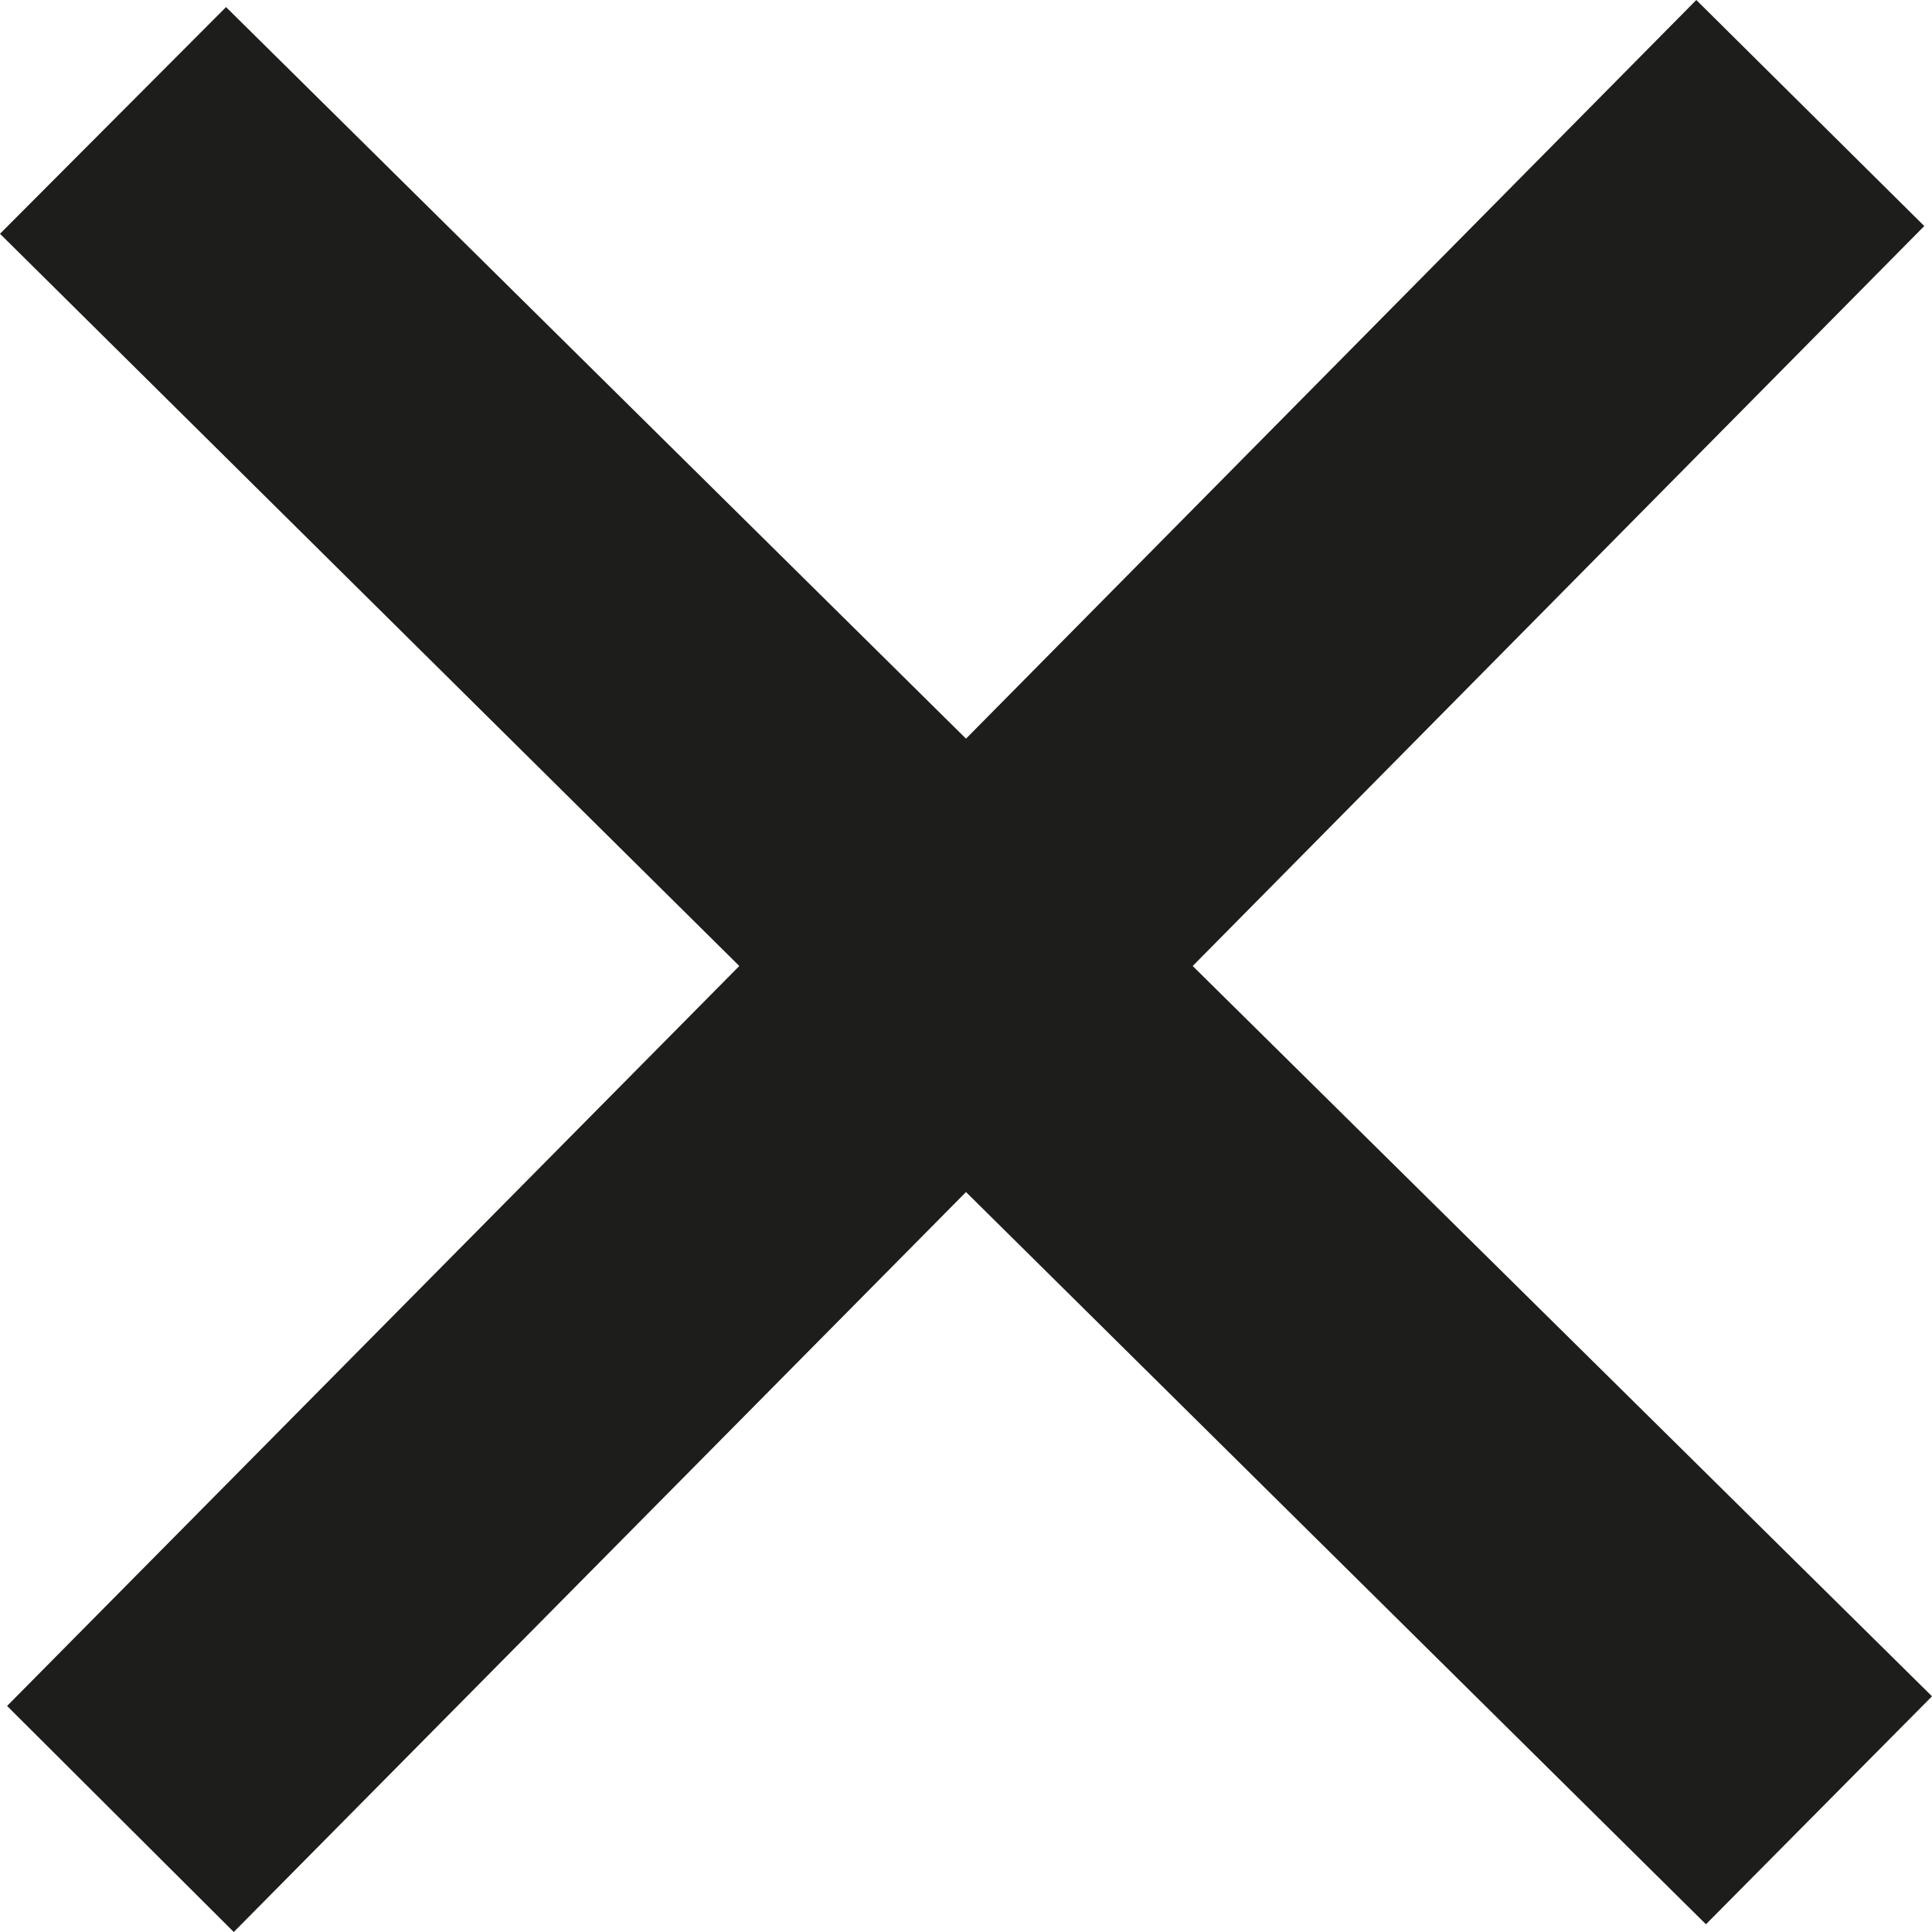 <svg id="Camada_1" data-name="Camada 1" xmlns="http://www.w3.org/2000/svg" viewBox="0 0 30 30"><defs><style>.cls-1{fill:#1d1d1b}</style></defs><path class="cls-1" d="M30 26.34L18.52 15 29.88 3.51 26.34 0 15 11.47 3.51.11 0 3.63 11.48 15 .11 26.49 3.63 30 15 18.51l11.49 11.37z"/></svg>